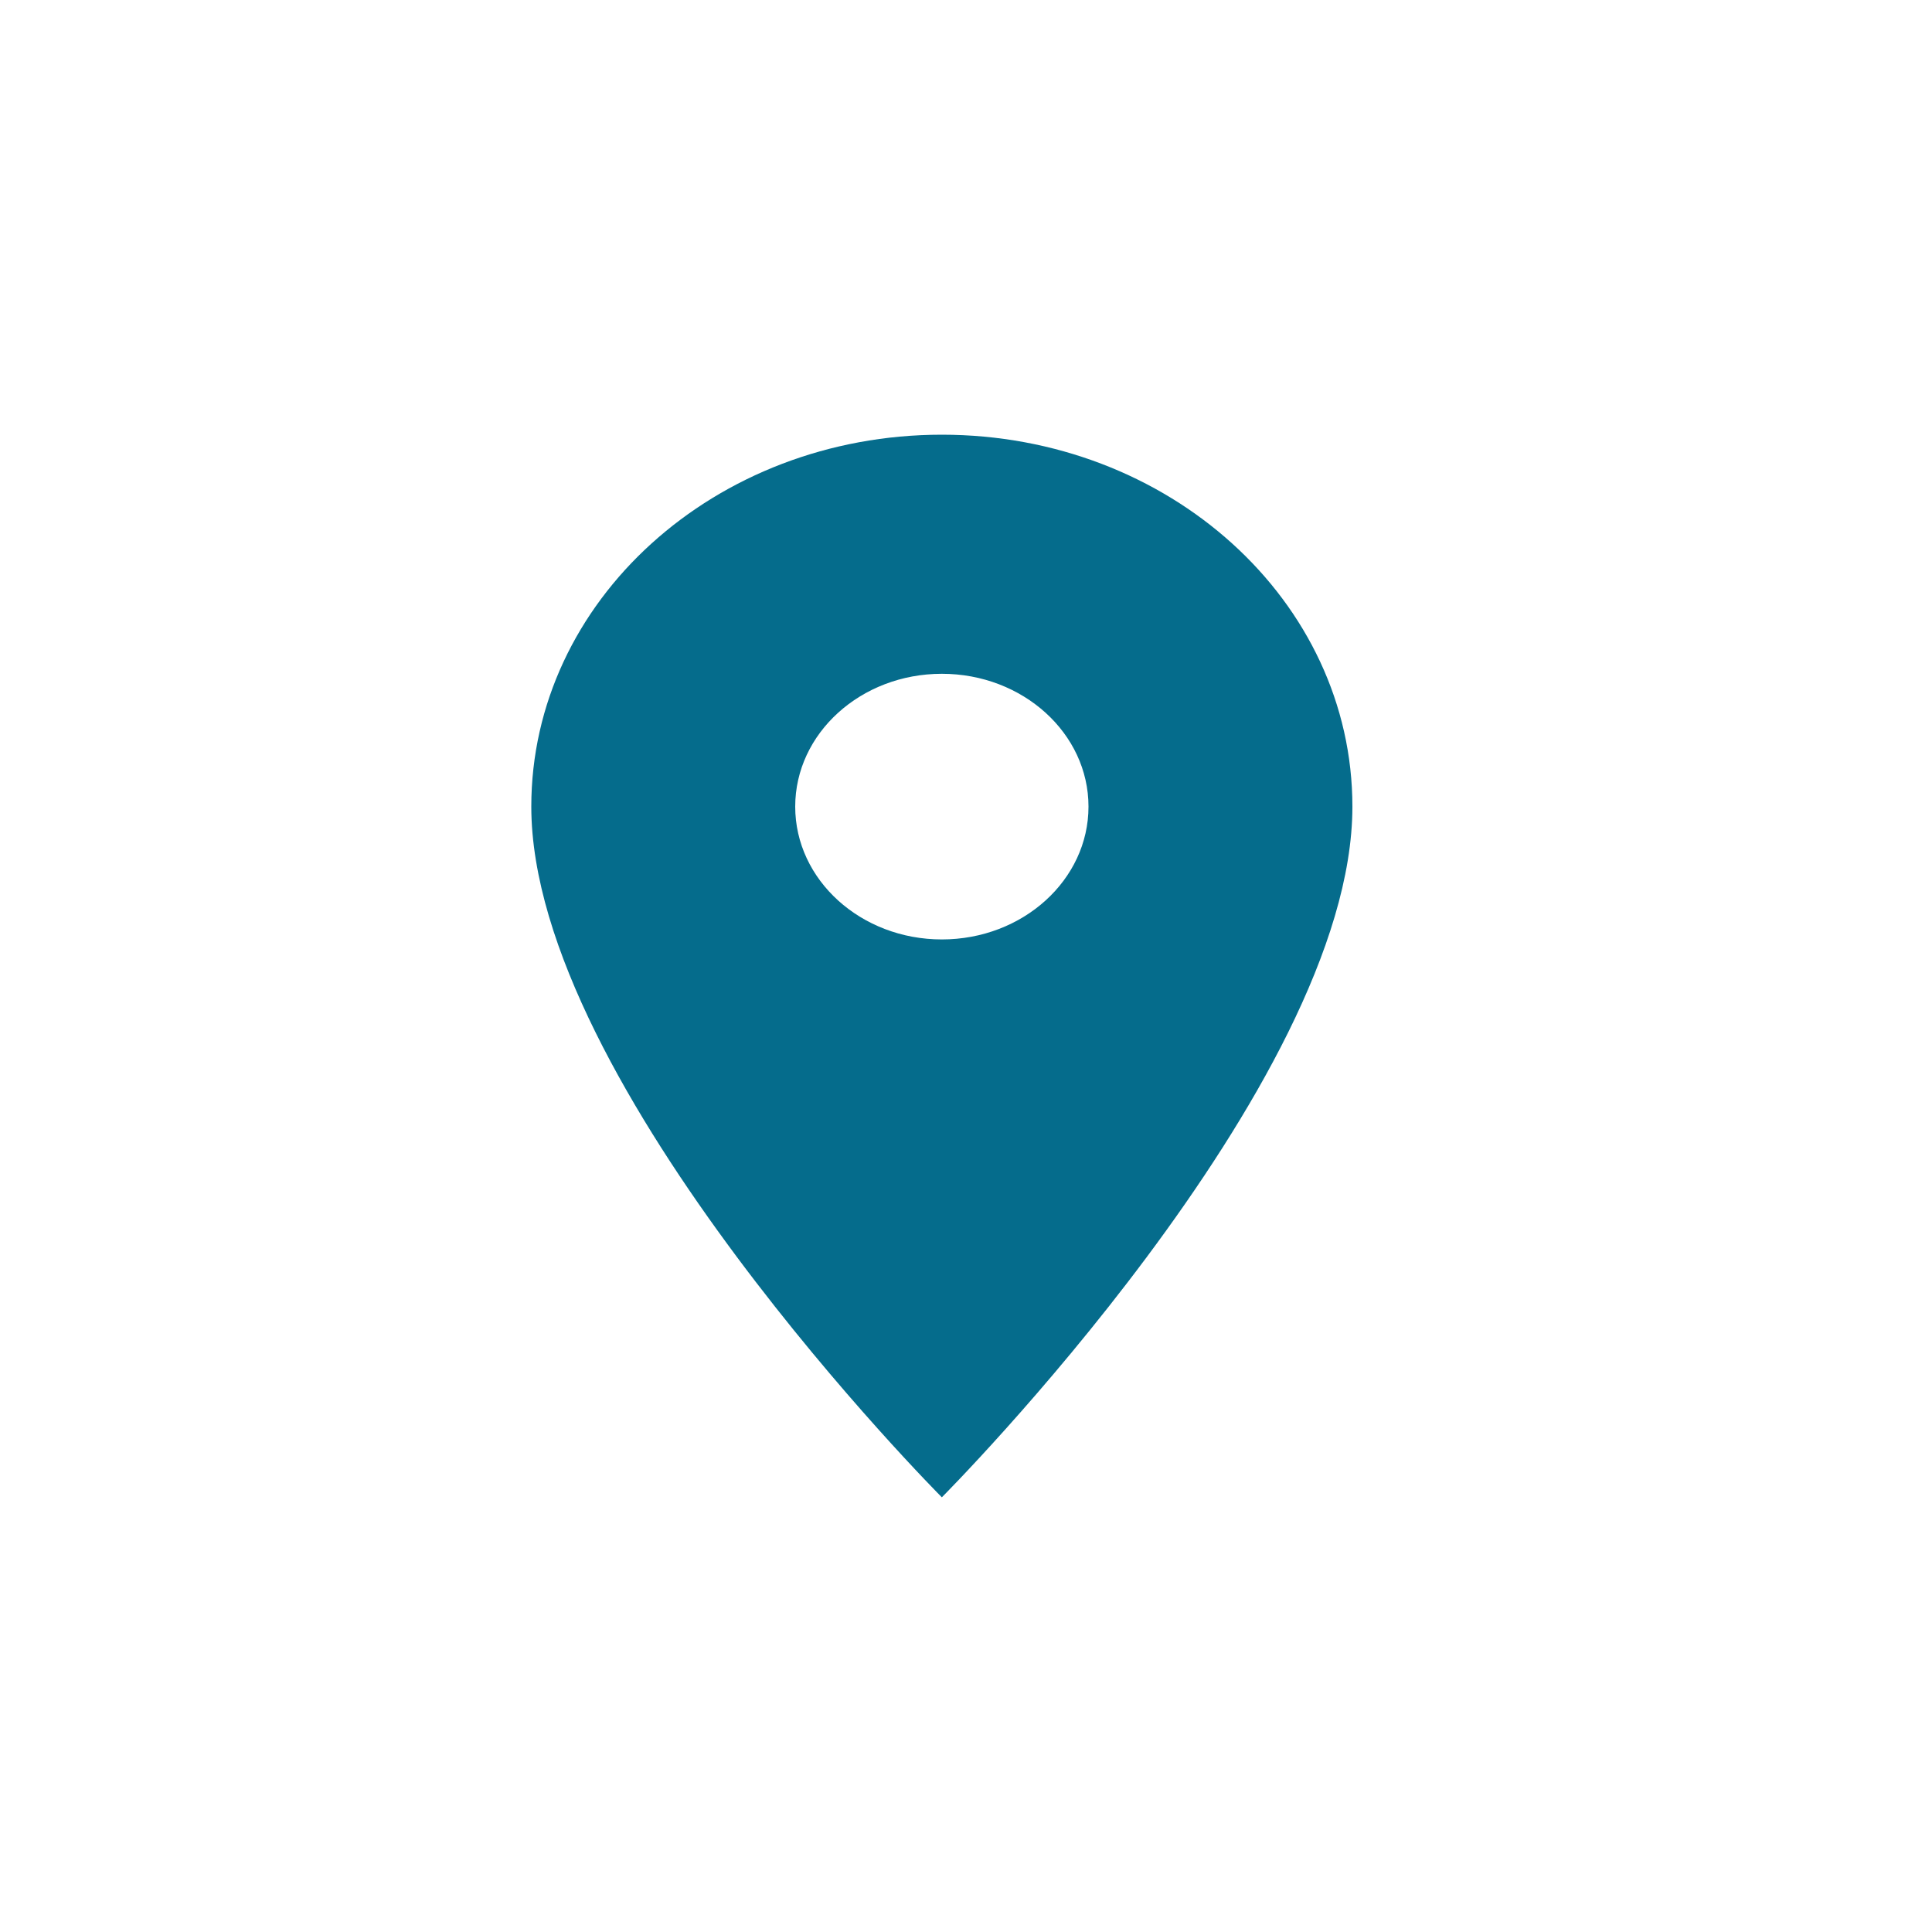 <svg xmlns="http://www.w3.org/2000/svg" width="40" height="40" viewBox="0 0 40 40" fill="none"><path d="M19.5 9C14.801 9 11 12.443 11 16.7C11 22.475 19.5 31 19.5 31C19.5 31 28 22.475 28 16.7C28 12.443 24.199 9 19.5 9ZM19.5 19.45C17.824 19.45 16.464 18.218 16.464 16.7C16.464 15.182 17.824 13.95 19.5 13.95C21.176 13.95 22.536 15.182 22.536 16.7C22.536 18.218 21.176 19.45 19.5 19.45Z" fill="#056C8C"></path></svg>